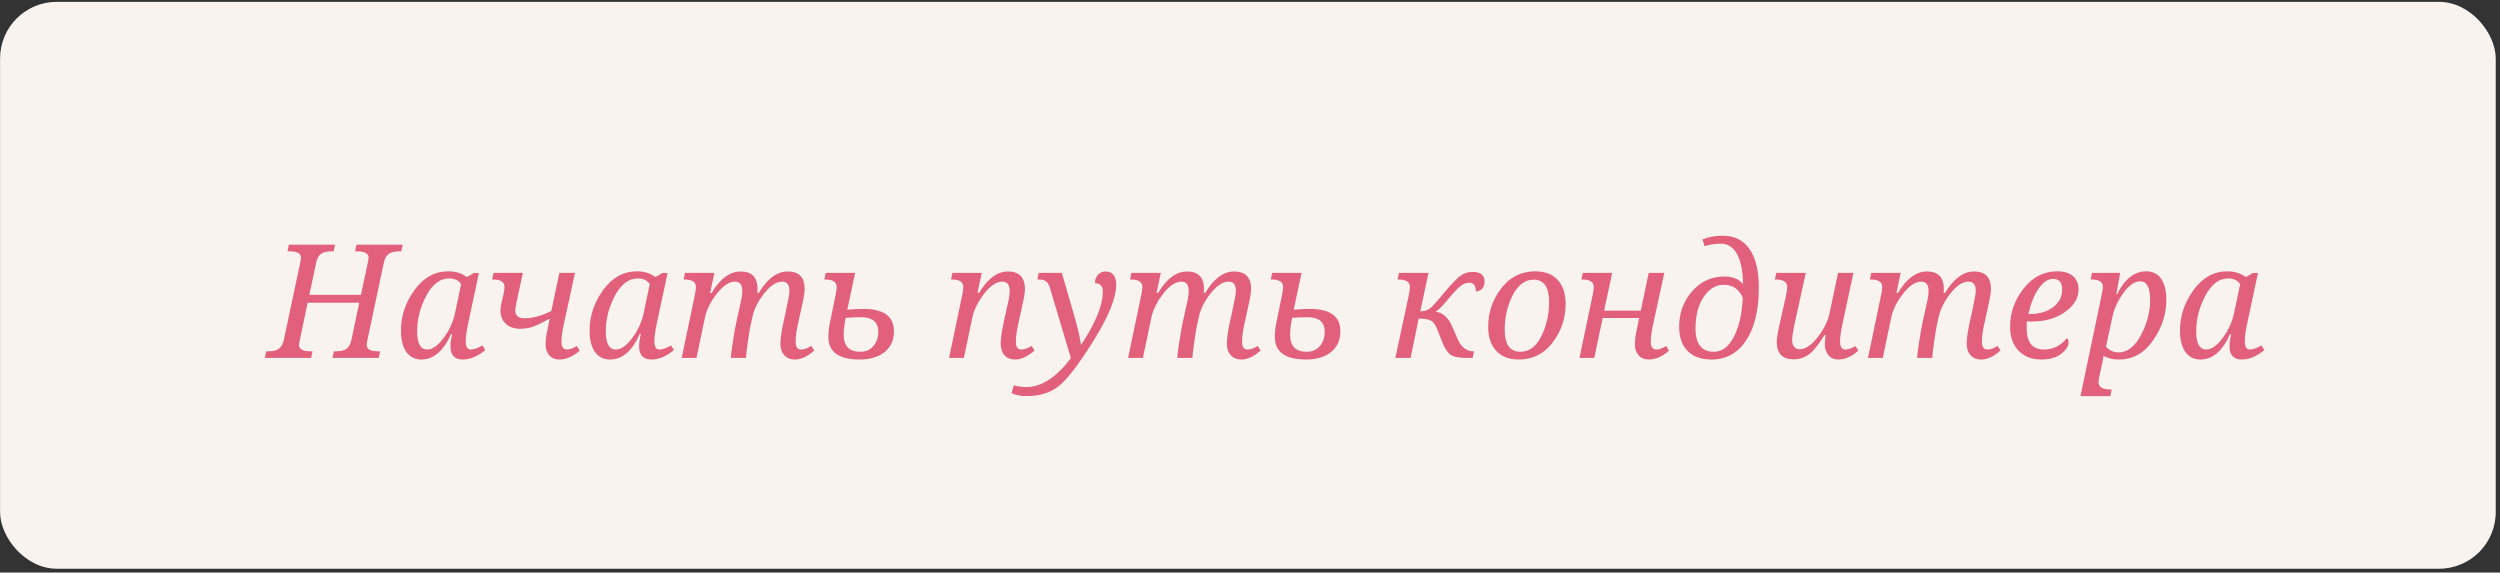 <?xml version="1.0" encoding="UTF-8"?> <svg xmlns="http://www.w3.org/2000/svg" width="441" height="101" viewBox="0 0 441 101" fill="none"><rect x="0" y="0" width="441" height="101" fill="#333333" stroke="none"/> <rect x="0.012" y="0.325" width="440.237" height="100" rx="10" fill="#F8F3EF"></rect> <path d="M58.654 63.145L58.887 61.97H59.242C60.135 61.97 60.783 61.806 61.184 61.477C61.585 61.14 61.853 60.634 61.99 59.96L63.371 53.398H54.266L52.871 60.069C52.789 60.461 52.748 60.721 52.748 60.849C52.748 61.596 53.422 61.97 54.772 61.97H55.127L54.881 63.145H46.732L46.951 61.97H47.32C48.223 61.97 48.87 61.801 49.262 61.464C49.654 61.117 49.922 60.616 50.068 59.96L52.98 46.233C53.053 45.887 53.09 45.627 53.09 45.454C53.09 44.707 52.415 44.333 51.066 44.333H50.711L50.957 43.157H59.105L58.859 44.333H58.49C57.597 44.333 56.954 44.502 56.562 44.839C56.171 45.176 55.906 45.677 55.77 46.343L54.566 52.003H63.672L64.902 46.233C64.975 45.887 65.012 45.627 65.012 45.454C65.012 44.707 64.342 44.333 63.002 44.333H62.633L62.893 43.157H71.041L70.781 44.333H70.426C69.533 44.333 68.89 44.506 68.498 44.852C68.106 45.19 67.842 45.687 67.705 46.343L64.793 60.069C64.72 60.416 64.684 60.675 64.684 60.849C64.684 61.596 65.353 61.97 66.693 61.97H67.062L66.803 63.145H58.654ZM79.75 58.921H79.572C78.232 61.92 76.487 63.419 74.336 63.419C73.197 63.419 72.308 62.972 71.67 62.079C71.041 61.177 70.727 59.919 70.727 58.306C70.727 55.735 71.524 53.352 73.119 51.155C74.723 48.959 76.706 47.86 79.066 47.86C80.333 47.86 81.427 48.198 82.348 48.872L83.578 48.161H84.481L82.566 57.13C82.293 58.415 82.156 59.45 82.156 60.233C82.156 61.181 82.462 61.655 83.072 61.655C83.601 61.655 84.275 61.414 85.096 60.931L85.602 61.751C84.262 62.863 82.945 63.419 81.65 63.419C80.192 63.419 79.463 62.644 79.463 61.095C79.463 60.502 79.559 59.778 79.75 58.921ZM81.336 50.13C80.908 49.455 80.201 49.118 79.217 49.118C77.622 49.118 76.282 50.134 75.197 52.167C74.122 54.19 73.584 56.273 73.584 58.415C73.584 60.575 74.172 61.655 75.348 61.655C76.277 61.655 77.253 60.967 78.273 59.591C79.294 58.215 79.969 56.711 80.297 55.079L81.336 50.13ZM101.42 48.134L99.397 57.485C99.159 58.579 99.041 59.523 99.041 60.315C99.041 61.209 99.378 61.655 100.053 61.655C100.508 61.655 101.074 61.45 101.748 61.04L102.254 61.86C101.06 62.899 99.875 63.419 98.699 63.419C97.943 63.419 97.341 63.173 96.894 62.681C96.457 62.179 96.238 61.541 96.238 60.767C96.238 60.083 96.343 59.254 96.553 58.278L96.963 56.2C95.45 57.039 94.37 57.549 93.723 57.731C93.076 57.905 92.401 57.991 91.699 57.991C90.688 57.991 89.863 57.7 89.225 57.116C88.596 56.524 88.281 55.726 88.281 54.724C88.281 54.441 88.331 54.067 88.432 53.602L88.814 51.894C88.933 51.365 88.992 50.946 88.992 50.636C88.992 49.752 88.336 49.31 87.023 49.31H86.805L87.051 48.134H92.232L91.139 53.206C90.975 53.963 90.893 54.477 90.893 54.751C90.893 55.681 91.444 56.145 92.547 56.145C93.96 56.145 95.527 55.717 97.25 54.86L98.672 48.134H101.42ZM113.027 58.921H112.85C111.51 61.92 109.764 63.419 107.613 63.419C106.474 63.419 105.585 62.972 104.947 62.079C104.318 61.177 104.004 59.919 104.004 58.306C104.004 55.735 104.801 53.352 106.396 51.155C108.001 48.959 109.983 47.86 112.344 47.86C113.611 47.86 114.704 48.198 115.625 48.872L116.855 48.161H117.758L115.844 57.13C115.57 58.415 115.434 59.45 115.434 60.233C115.434 61.181 115.739 61.655 116.35 61.655C116.878 61.655 117.553 61.414 118.373 60.931L118.879 61.751C117.539 62.863 116.222 63.419 114.928 63.419C113.469 63.419 112.74 62.644 112.74 61.095C112.74 60.502 112.836 59.778 113.027 58.921ZM114.613 50.13C114.185 49.455 113.479 49.118 112.494 49.118C110.899 49.118 109.559 50.134 108.475 52.167C107.399 54.19 106.861 56.273 106.861 58.415C106.861 60.575 107.449 61.655 108.625 61.655C109.555 61.655 110.53 60.967 111.551 59.591C112.572 58.215 113.246 56.711 113.574 55.079L114.613 50.13ZM131.594 63.145H128.928C128.928 62.726 129.046 61.76 129.283 60.247C129.52 58.725 129.721 57.59 129.885 56.843L130.527 53.944C130.801 52.814 130.938 51.944 130.938 51.333C130.938 50.23 130.509 49.679 129.652 49.679C128.613 49.679 127.542 50.39 126.439 51.812C125.346 53.224 124.653 54.614 124.361 55.981L122.857 63.145H120.246L122.598 51.894C122.707 51.374 122.762 50.955 122.762 50.636C122.762 49.752 122.11 49.31 120.807 49.31H120.588L120.834 48.134H126.016L125.264 51.661H125.537C127.05 49.145 128.75 47.888 130.637 47.888C132.633 47.888 133.631 48.922 133.631 50.991C133.631 51.219 133.613 51.442 133.576 51.661H133.85C135.372 49.145 137.072 47.888 138.949 47.888C140.945 47.888 141.943 48.922 141.943 50.991C141.943 51.584 141.775 52.609 141.438 54.067L140.713 57.376C140.476 58.461 140.357 59.44 140.357 60.315C140.357 61.209 140.681 61.655 141.328 61.655C141.866 61.655 142.463 61.441 143.119 61.013L143.625 61.833C142.44 62.89 141.301 63.419 140.207 63.419C139.441 63.419 138.826 63.168 138.361 62.667C137.896 62.166 137.664 61.487 137.664 60.63C137.664 59.773 137.842 58.511 138.197 56.843L138.676 54.655C139.068 52.86 139.264 51.752 139.264 51.333C139.264 50.23 138.831 49.679 137.965 49.679C137.008 49.679 136.019 50.294 134.998 51.524C133.977 52.746 133.262 54.026 132.852 55.366L132.4 57.376C132.282 57.886 132.118 58.884 131.908 60.37C131.699 61.856 131.594 62.781 131.594 63.145ZM145.402 49.31L145.662 48.134H150.844L149.463 54.628C150.611 54.537 151.555 54.491 152.293 54.491C155.893 54.491 157.693 55.808 157.693 58.442C157.693 59.983 157.146 61.2 156.053 62.093C154.968 62.977 153.501 63.419 151.65 63.419C147.968 63.419 146.127 62.088 146.127 59.427C146.127 58.561 146.241 57.617 146.469 56.597L147.426 51.894C147.535 51.356 147.59 50.937 147.59 50.636C147.59 49.752 146.938 49.31 145.635 49.31H145.402ZM149.189 56.063C148.943 57.267 148.82 58.255 148.82 59.03C148.82 61.045 149.8 62.052 151.76 62.052C152.726 62.052 153.496 61.715 154.07 61.04C154.645 60.356 154.932 59.527 154.932 58.552C154.932 56.82 153.911 55.954 151.869 55.954C151.122 55.954 150.229 55.991 149.189 56.063ZM170.025 63.145H167.414L169.766 51.894C169.875 51.374 169.93 50.955 169.93 50.636C169.93 49.752 169.278 49.31 167.975 49.31H167.756L168.002 48.134H173.184L172.432 51.661H172.705C174.218 49.145 175.918 47.888 177.805 47.888C179.801 47.888 180.799 48.922 180.799 50.991C180.799 51.584 180.63 52.609 180.293 54.067L179.568 57.376C179.322 58.497 179.199 59.477 179.199 60.315C179.199 61.209 179.527 61.655 180.184 61.655C180.721 61.655 181.318 61.441 181.975 61.013L182.48 61.833C181.259 62.89 180.12 63.419 179.062 63.419C178.288 63.419 177.668 63.168 177.203 62.667C176.747 62.166 176.52 61.487 176.52 60.63C176.52 59.773 176.697 58.511 177.053 56.843L177.695 53.944C177.969 52.814 178.105 51.944 178.105 51.333C178.105 50.23 177.677 49.679 176.82 49.679C175.781 49.679 174.715 50.38 173.621 51.784C172.536 53.188 171.839 54.587 171.529 55.981L170.025 63.145ZM185.215 50.8C185.051 50.253 184.827 49.87 184.545 49.651C184.262 49.423 183.843 49.31 183.287 49.31H183L183.219 48.134H187.307L189.494 55.694C190.169 58.037 190.561 59.727 190.67 60.767H190.752C193.277 56.929 194.539 53.83 194.539 51.47C194.539 50.458 194.079 49.952 193.158 49.952C193.158 49.323 193.34 48.822 193.705 48.448C194.07 48.075 194.498 47.888 194.99 47.888C196.257 47.888 196.891 48.672 196.891 50.239C196.891 52.491 195.633 55.658 193.117 59.741C190.602 63.815 188.583 66.522 187.061 67.862C185.548 69.202 183.551 69.872 181.072 69.872C180.088 69.872 179.208 69.704 178.434 69.366L178.857 67.958C179.514 68.168 180.243 68.272 181.045 68.272C183.715 68.272 186.336 66.573 188.906 63.173L185.215 50.8ZM210.344 63.145H207.678C207.678 62.726 207.796 61.76 208.033 60.247C208.27 58.725 208.471 57.59 208.635 56.843L209.277 53.944C209.551 52.814 209.688 51.944 209.688 51.333C209.688 50.23 209.259 49.679 208.402 49.679C207.363 49.679 206.292 50.39 205.189 51.812C204.096 53.224 203.403 54.614 203.111 55.981L201.607 63.145H198.996L201.348 51.894C201.457 51.374 201.512 50.955 201.512 50.636C201.512 49.752 200.86 49.31 199.557 49.31H199.338L199.584 48.134H204.766L204.014 51.661H204.287C205.8 49.145 207.5 47.888 209.387 47.888C211.383 47.888 212.381 48.922 212.381 50.991C212.381 51.219 212.363 51.442 212.326 51.661H212.6C214.122 49.145 215.822 47.888 217.699 47.888C219.695 47.888 220.693 48.922 220.693 50.991C220.693 51.584 220.525 52.609 220.188 54.067L219.463 57.376C219.226 58.461 219.107 59.44 219.107 60.315C219.107 61.209 219.431 61.655 220.078 61.655C220.616 61.655 221.213 61.441 221.869 61.013L222.375 61.833C221.19 62.89 220.051 63.419 218.957 63.419C218.191 63.419 217.576 63.168 217.111 62.667C216.646 62.166 216.414 61.487 216.414 60.63C216.414 59.773 216.592 58.511 216.947 56.843L217.426 54.655C217.818 52.86 218.014 51.752 218.014 51.333C218.014 50.23 217.581 49.679 216.715 49.679C215.758 49.679 214.769 50.294 213.748 51.524C212.727 52.746 212.012 54.026 211.602 55.366L211.15 57.376C211.032 57.886 210.868 58.884 210.658 60.37C210.449 61.856 210.344 62.781 210.344 63.145ZM224.152 49.31L224.412 48.134H229.594L228.213 54.628C229.361 54.537 230.305 54.491 231.043 54.491C234.643 54.491 236.443 55.808 236.443 58.442C236.443 59.983 235.896 61.2 234.803 62.093C233.718 62.977 232.251 63.419 230.4 63.419C226.718 63.419 224.877 62.088 224.877 59.427C224.877 58.561 224.991 57.617 225.219 56.597L226.176 51.894C226.285 51.356 226.34 50.937 226.34 50.636C226.34 49.752 225.688 49.31 224.385 49.31H224.152ZM227.939 56.063C227.693 57.267 227.57 58.255 227.57 59.03C227.57 61.045 228.55 62.052 230.51 62.052C231.476 62.052 232.246 61.715 232.82 61.04C233.395 60.356 233.682 59.527 233.682 58.552C233.682 56.82 232.661 55.954 230.619 55.954C229.872 55.954 228.979 55.991 227.939 56.063ZM246.137 63.145L248.461 52.304C248.625 51.538 248.707 50.982 248.707 50.636C248.707 49.752 248.055 49.31 246.752 49.31H246.533L246.779 48.134H251.988L250.539 54.915C251.314 54.915 251.952 54.687 252.453 54.231C252.964 53.767 253.866 52.741 255.16 51.155C256.272 49.843 257.12 48.986 257.703 48.585C258.286 48.175 258.984 47.97 259.795 47.97C261.18 47.97 261.873 48.53 261.873 49.651C261.873 50.681 261.367 51.278 260.355 51.442C260.355 50.394 259.945 49.87 259.125 49.87C258.605 49.87 258.086 50.084 257.566 50.513C257.047 50.932 256.263 51.78 255.215 53.056C254.385 54.058 253.72 54.705 253.219 54.997C253.802 55.015 254.358 55.261 254.887 55.735C255.415 56.209 255.821 56.783 256.104 57.458L257.088 59.727C257.735 61.222 258.688 61.97 259.945 61.97H260.027L259.768 63.145H258.797C257.43 63.145 256.473 62.963 255.926 62.599C255.379 62.225 254.896 61.528 254.477 60.507L253.561 58.155C253.232 57.317 252.845 56.783 252.398 56.556C251.961 56.319 251.245 56.2 250.252 56.2L248.83 63.145H246.137ZM270.855 47.86C272.505 47.86 273.804 48.357 274.752 49.351C275.7 50.344 276.174 51.78 276.174 53.657C276.174 56.145 275.413 58.397 273.891 60.411C272.368 62.416 270.368 63.419 267.889 63.419C266.202 63.419 264.885 62.908 263.938 61.888C262.99 60.867 262.516 59.45 262.516 57.636C262.516 55.12 263.281 52.864 264.812 50.868C266.353 48.863 268.367 47.86 270.855 47.86ZM268.203 62.052C269.743 62.052 270.969 61.14 271.881 59.317C272.801 57.485 273.262 55.457 273.262 53.233C273.262 50.636 272.35 49.337 270.527 49.337C269.005 49.337 267.775 50.253 266.836 52.085C265.897 53.917 265.428 55.954 265.428 58.196C265.428 60.767 266.353 62.052 268.203 62.052ZM293.578 48.134L291.555 57.485C291.318 58.579 291.199 59.523 291.199 60.315C291.199 61.209 291.532 61.655 292.197 61.655C292.662 61.655 293.232 61.45 293.906 61.04L294.412 61.86C293.227 62.899 292.042 63.419 290.857 63.419C290.101 63.419 289.499 63.173 289.053 62.681C288.615 62.179 288.396 61.541 288.396 60.767C288.396 60.037 288.497 59.208 288.697 58.278L289.148 56.091H282.709L281.232 63.145H278.621L280.973 51.894C281.082 51.374 281.137 50.955 281.137 50.636C281.137 49.752 280.485 49.31 279.182 49.31H278.963L279.209 48.134H284.391L282.969 54.806H289.436L290.83 48.134H293.578ZM307.455 50.13C307.455 47.924 307.122 46.183 306.457 44.907C305.792 43.622 304.83 42.98 303.572 42.98C302.561 42.98 301.599 43.13 300.688 43.431L300.318 42.227C301.357 41.799 302.57 41.585 303.955 41.585C305.969 41.585 307.523 42.369 308.617 43.937C309.711 45.504 310.258 47.765 310.258 50.718C310.258 54.664 309.515 57.768 308.029 60.028C306.544 62.289 304.507 63.419 301.918 63.419C300.095 63.419 298.687 62.918 297.693 61.915C296.7 60.903 296.203 59.477 296.203 57.636C296.203 55.22 296.96 53.142 298.473 51.401C299.986 49.651 301.891 48.776 304.188 48.776C305.691 48.776 306.781 49.227 307.455 50.13ZM307.428 52.509C306.762 50.996 305.637 50.239 304.051 50.239C302.656 50.239 301.48 50.955 300.523 52.386C299.566 53.808 299.088 55.667 299.088 57.964C299.088 60.689 300.173 62.052 302.342 62.052C303.773 62.052 304.944 61.168 305.855 59.399C306.776 57.631 307.3 55.334 307.428 52.509ZM313.334 48.134H318.543L316.697 56.515C316.324 58.21 316.137 59.336 316.137 59.892C316.137 61.031 316.592 61.601 317.504 61.601C318.461 61.601 319.491 60.912 320.594 59.536C321.706 58.151 322.43 56.674 322.768 55.106L324.23 48.134H326.938L325.01 57.13C324.727 58.452 324.586 59.486 324.586 60.233C324.586 61.181 324.896 61.655 325.516 61.655C326.044 61.655 326.641 61.45 327.307 61.04L327.812 61.86C326.628 62.899 325.443 63.419 324.258 63.419C323.556 63.419 322.986 63.168 322.549 62.667C322.12 62.166 321.906 61.532 321.906 60.767C321.906 60.283 321.952 59.732 322.043 59.112H321.824C320.812 60.78 319.906 61.91 319.104 62.503C318.311 63.095 317.413 63.392 316.41 63.392C314.414 63.392 313.416 62.357 313.416 60.288C313.416 59.696 313.585 58.67 313.922 57.212L315.016 52.304C315.18 51.565 315.262 51.009 315.262 50.636C315.262 49.752 314.61 49.31 313.307 49.31H313.088L313.334 48.134ZM340.855 63.145H338.189C338.189 62.726 338.308 61.76 338.545 60.247C338.782 58.725 338.982 57.59 339.146 56.843L339.789 53.944C340.062 52.814 340.199 51.944 340.199 51.333C340.199 50.23 339.771 49.679 338.914 49.679C337.875 49.679 336.804 50.39 335.701 51.812C334.607 53.224 333.915 54.614 333.623 55.981L332.119 63.145H329.508L331.859 51.894C331.969 51.374 332.023 50.955 332.023 50.636C332.023 49.752 331.372 49.31 330.068 49.31H329.85L330.096 48.134H335.277L334.525 51.661H334.799C336.312 49.145 338.012 47.888 339.898 47.888C341.895 47.888 342.893 48.922 342.893 50.991C342.893 51.219 342.874 51.442 342.838 51.661H343.111C344.633 49.145 346.333 47.888 348.211 47.888C350.207 47.888 351.205 48.922 351.205 50.991C351.205 51.584 351.036 52.609 350.699 54.067L349.975 57.376C349.738 58.461 349.619 59.44 349.619 60.315C349.619 61.209 349.943 61.655 350.59 61.655C351.128 61.655 351.725 61.441 352.381 61.013L352.887 61.833C351.702 62.89 350.562 63.419 349.469 63.419C348.703 63.419 348.088 63.168 347.623 62.667C347.158 62.166 346.926 61.487 346.926 60.63C346.926 59.773 347.104 58.511 347.459 56.843L347.938 54.655C348.329 52.86 348.525 51.752 348.525 51.333C348.525 50.23 348.092 49.679 347.227 49.679C346.27 49.679 345.281 50.294 344.26 51.524C343.239 52.746 342.523 54.026 342.113 55.366L341.662 57.376C341.544 57.886 341.38 58.884 341.17 60.37C340.96 61.856 340.855 62.781 340.855 63.145ZM364.604 59.645C364.795 59.764 364.891 59.996 364.891 60.343C364.891 61.09 364.449 61.792 363.564 62.448C362.689 63.095 361.514 63.419 360.037 63.419C358.406 63.419 357.089 62.904 356.086 61.874C355.083 60.844 354.582 59.431 354.582 57.636C354.582 55.193 355.37 52.955 356.947 50.923C358.524 48.881 360.516 47.86 362.922 47.86C364.107 47.86 365.023 48.143 365.67 48.708C366.326 49.273 366.654 50.062 366.654 51.073C366.654 52.586 365.866 53.903 364.289 55.024C362.721 56.145 360.803 56.706 358.533 56.706H358.055C357.891 56.706 357.722 56.697 357.549 56.679C357.512 56.934 357.494 57.326 357.494 57.855C357.494 60.388 358.52 61.655 360.57 61.655C362.165 61.655 363.51 60.985 364.604 59.645ZM357.809 55.394H358.082C359.732 55.394 361.09 54.992 362.156 54.19C363.232 53.388 363.77 52.349 363.77 51.073C363.77 49.825 363.227 49.2 362.143 49.2C361.24 49.2 360.397 49.77 359.613 50.909C358.829 52.039 358.228 53.534 357.809 55.394ZM372.506 68.696L372.26 69.872H366.996L370.715 52.112C370.879 51.328 370.961 50.836 370.961 50.636C370.961 49.752 370.309 49.31 369.006 49.31H368.787L369.033 48.134H373.996L373.326 51.866H373.463C374.812 49.196 376.521 47.86 378.59 47.86C379.729 47.86 380.604 48.293 381.215 49.159C381.835 50.025 382.145 51.278 382.145 52.919C382.145 55.425 381.361 57.804 379.793 60.056C378.234 62.298 376.234 63.419 373.791 63.419C372.725 63.419 371.813 63.205 371.057 62.776C370.975 63.378 370.897 63.829 370.824 64.13L370.441 65.839C370.268 66.614 370.182 67.133 370.182 67.397C370.182 68.263 370.833 68.696 372.137 68.696H372.506ZM371.494 61.163C372.096 61.828 372.834 62.161 373.709 62.161C375.268 62.161 376.585 61.145 377.66 59.112C378.745 57.071 379.287 54.997 379.287 52.892C379.287 50.713 378.699 49.624 377.523 49.624C376.557 49.624 375.582 50.298 374.598 51.648C373.613 52.987 372.962 54.382 372.643 55.831L371.494 61.163ZM393.574 58.921H393.396C392.057 61.92 390.311 63.419 388.16 63.419C387.021 63.419 386.132 62.972 385.494 62.079C384.865 61.177 384.551 59.919 384.551 58.306C384.551 55.735 385.348 53.352 386.943 51.155C388.548 48.959 390.53 47.86 392.891 47.86C394.158 47.86 395.251 48.198 396.172 48.872L397.402 48.161H398.305L396.391 57.13C396.117 58.415 395.98 59.45 395.98 60.233C395.98 61.181 396.286 61.655 396.896 61.655C397.425 61.655 398.1 61.414 398.92 60.931L399.426 61.751C398.086 62.863 396.769 63.419 395.475 63.419C394.016 63.419 393.287 62.644 393.287 61.095C393.287 60.502 393.383 59.778 393.574 58.921ZM395.16 50.13C394.732 49.455 394.025 49.118 393.041 49.118C391.446 49.118 390.106 50.134 389.021 52.167C387.946 54.19 387.408 56.273 387.408 58.415C387.408 60.575 387.996 61.655 389.172 61.655C390.102 61.655 391.077 60.967 392.098 59.591C393.118 58.215 393.793 56.711 394.121 55.079L395.16 50.13Z" fill="#E3607C"></path> </svg> 